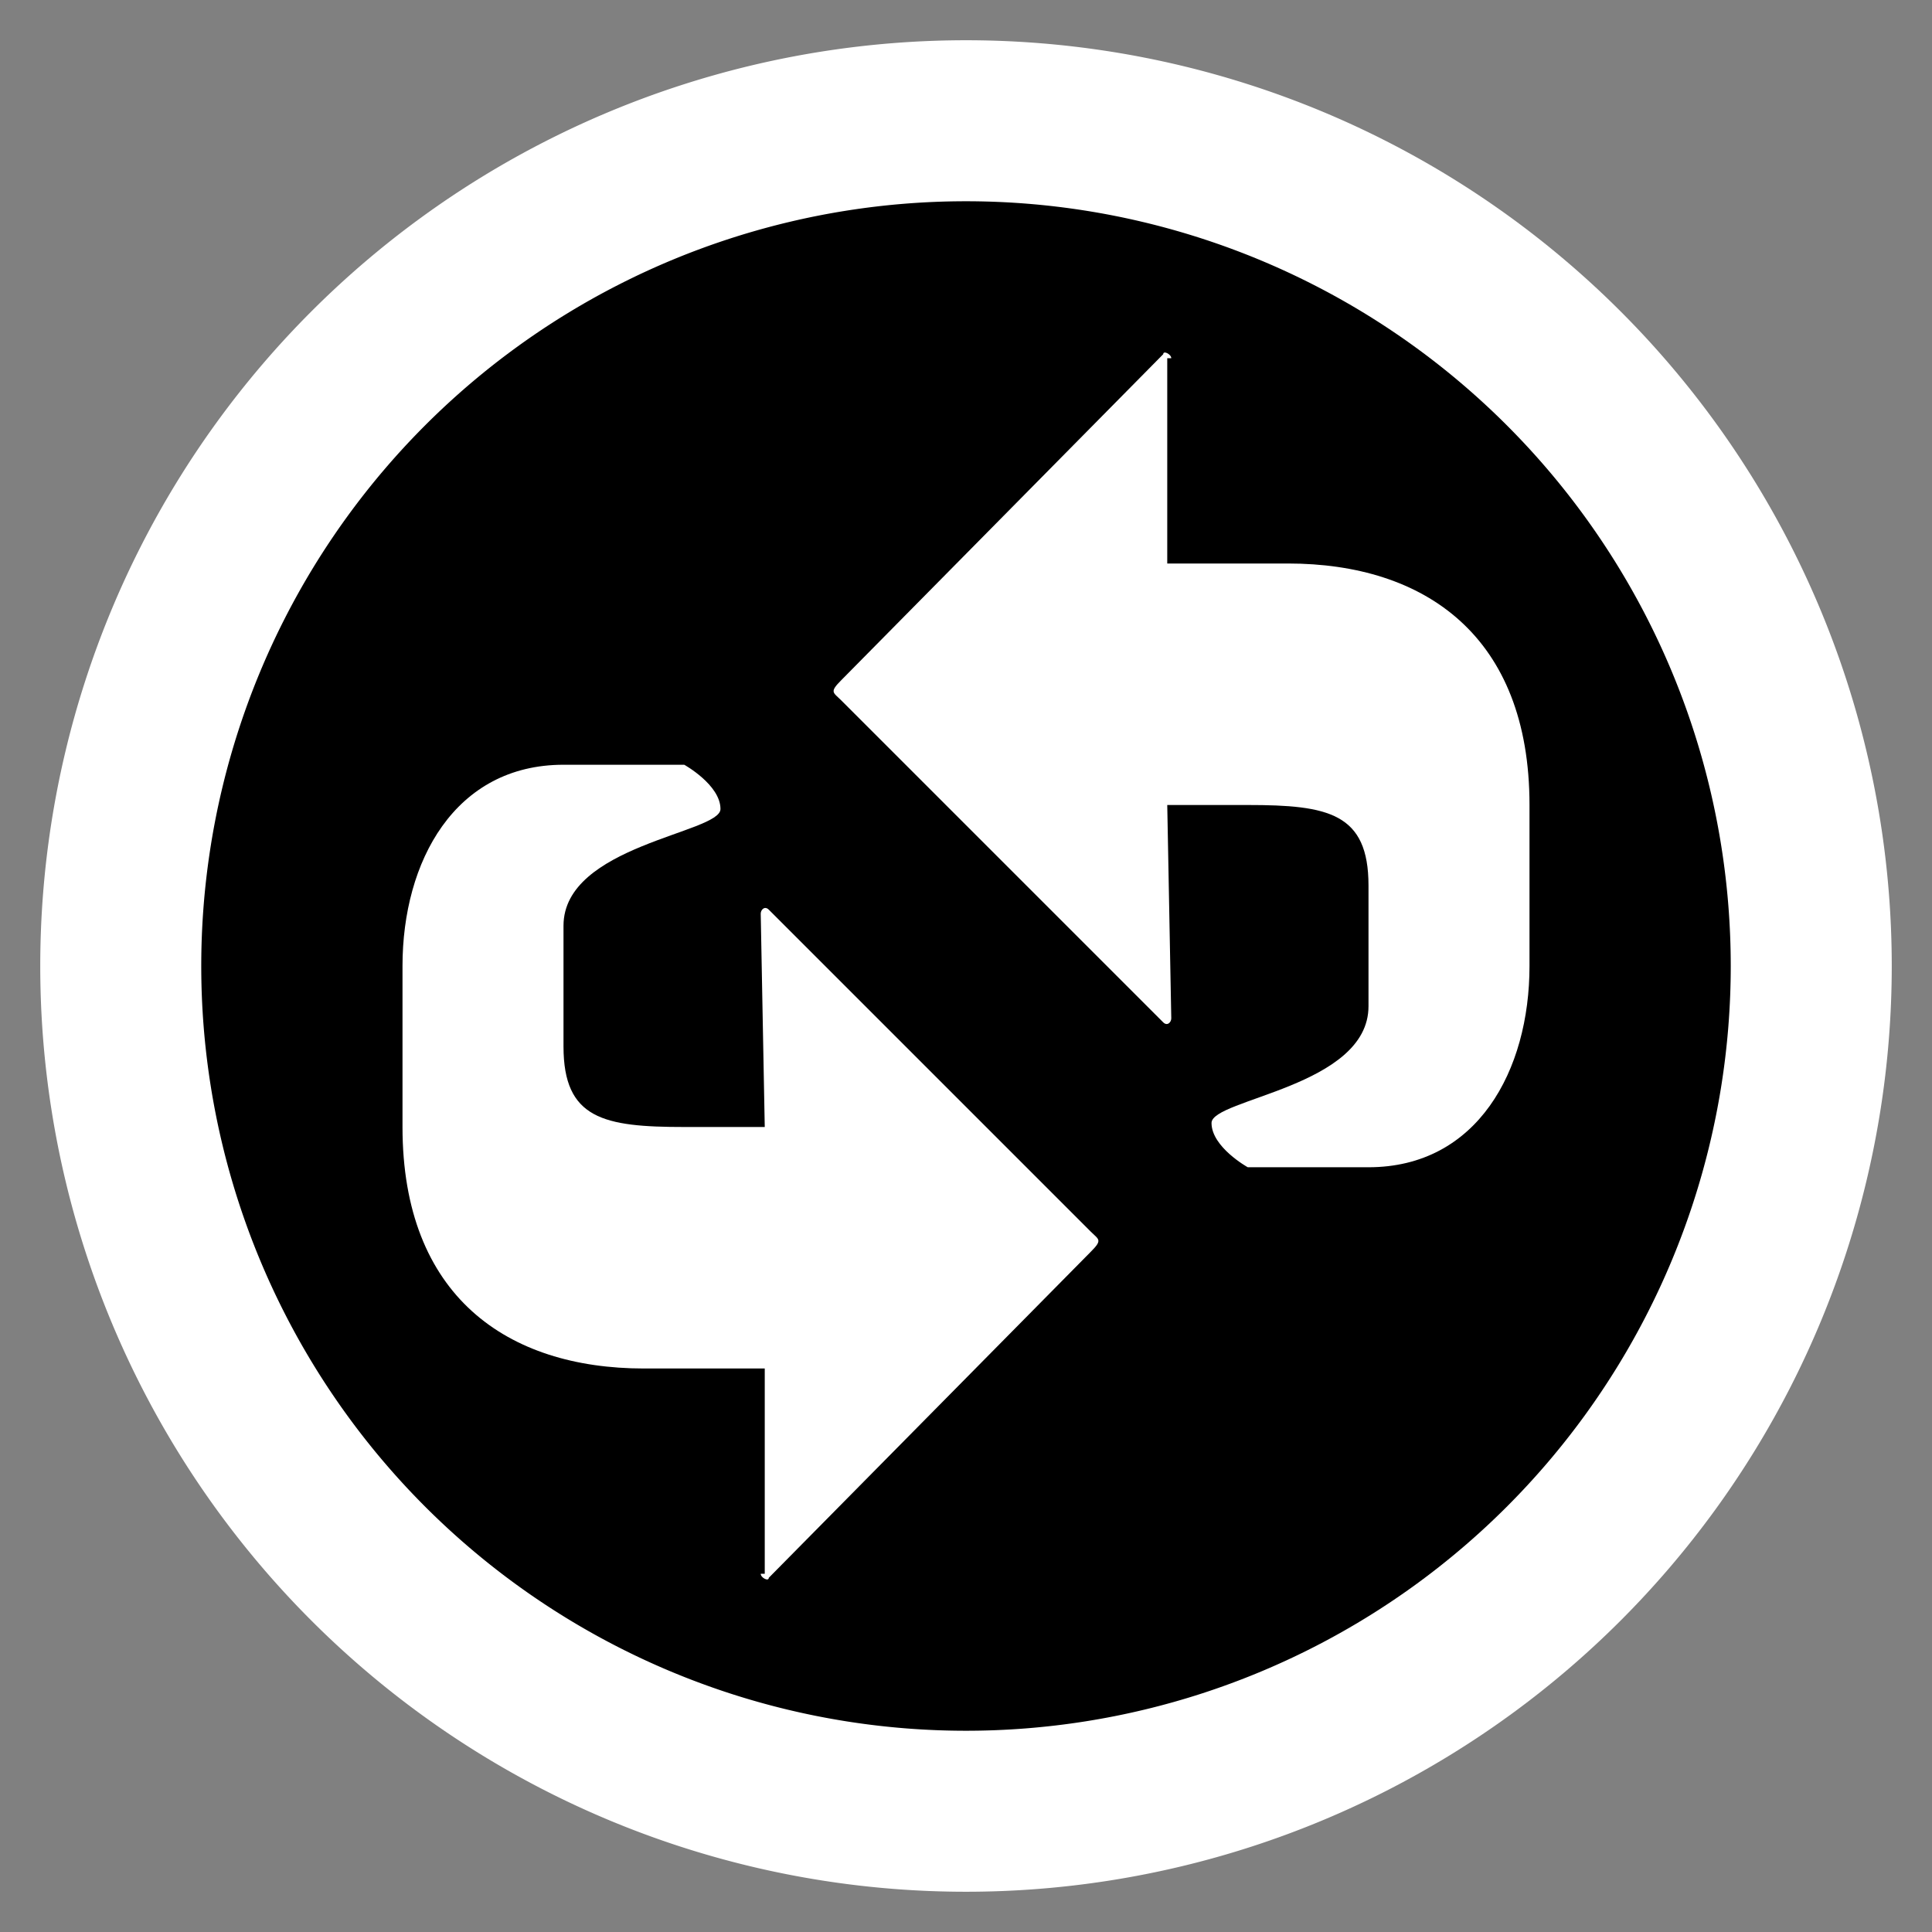 <?xml version="1.0" encoding="UTF-8" standalone="no"?>
<!-- Generator: Adobe Illustrator 9.0, SVG Export Plug-In  -->
<svg
   xmlns:dc="http://purl.org/dc/elements/1.1/"
   xmlns:cc="http://web.resource.org/cc/"
   xmlns:rdf="http://www.w3.org/1999/02/22-rdf-syntax-ns#"
   xmlns:svg="http://www.w3.org/2000/svg"
   xmlns="http://www.w3.org/2000/svg"
   xmlns:sodipodi="http://sodipodi.sourceforge.net/DTD/sodipodi-0.dtd"
   xmlns:inkscape="http://www.inkscape.org/namespaces/inkscape"
   width="48"
   height="48"
   viewBox="0 0 48 48"
   xml:space="preserve"
   id="svg3737"
   sodipodi:version="0.32"
   inkscape:version="0.44"
   sodipodi:docname="view-refresh.svg"
   sodipodi:docbase="/home/luca/Artwork/blackwhite-icon-theme/scalable/actions"
   version="1.0"><rect x="0" y="0" width="48" height="48" fill="#808080" stroke="none"/><defs
   id="defs3754">
		
	
			
			
			
			
		</defs><sodipodi:namedview
   inkscape:window-height="951"
   inkscape:window-width="1280"
   inkscape:pageshadow="2"
   inkscape:pageopacity="0.0"
   guidetolerance="10.0"
   gridtolerance="10.0"
   objecttolerance="10.0"
   borderopacity="1.0"
   bordercolor="#666666"
   pagecolor="#ffffff"
   id="base"
   width="48px"
   height="48px"
   showgrid="true"
   inkscape:object-bbox="false"
   inkscape:object-points="false"
   inkscape:grid-points="true"
   inkscape:zoom="15.333333"
   inkscape:cx="24"
   inkscape:cy="24"
   inkscape:window-x="0"
   inkscape:window-y="25"
   inkscape:current-layer="svg3737"
   showguides="true"
   inkscape:guide-bbox="true" />
	<path
   sodipodi:type="arc"
   style="fill:white;fill-opacity:1;fill-rule:evenodd;stroke:none;stroke-width:1px;stroke-linecap:butt;stroke-linejoin:miter;stroke-opacity:1"
   id="path5537"
   sodipodi:cx="24"
   sodipodi:cy="24"
   sodipodi:rx="23"
   sodipodi:ry="23"
   d="M 47 24 A 23 23 0 1 1  1,24 A 23 23 0 1 1  47 24 z" /><path
   sodipodi:type="arc"
   style="fill:black;fill-opacity:1;fill-rule:evenodd;stroke:none;stroke-width:1px;stroke-linecap:butt;stroke-linejoin:miter;stroke-opacity:1"
   id="path6424"
   sodipodi:cx="24"
   sodipodi:cy="24"
   sodipodi:rx="19"
   sodipodi:ry="19"
   d="M 43 24 A 19 19 0 1 1  5,24 A 19 19 0 1 1  43 24 z" /><path
   style="fill:white;fill-rule:nonzero;stroke:none;stroke-miterlimit:4"
   d="M 29.1,8.9 C 29.1,8.8 28.9,8.7 28.9,8.8 L 20.9,16.9 C 20.6,17.2 20.7,17.2 20.9,17.4 L 28.9,25.4 C 29,25.5 29.1,25.4 29.1,25.3 L 29,20 L 31,20 C 33,20 34,20.2 34,22 L 34,25 C 34,27 30.1,27.3 30.1,27.9 C 30.1,28.5 31,29 31,29 L 34,29 C 36.7,29 38,26.6 38,24 L 38,20 C 38,15.8 35.4,14 32,14 L 29,14 L 29,8.9 L 29.1,8.9 z "
   id="path3746"
   sodipodi:nodetypes="ccccccccccscccccccc" />
	<g
   id="crop_x0020_marks"
   style="fill-rule:nonzero;stroke:black;stroke-miterlimit:4">
		<path
   style="fill:none;stroke:none"
   d="M 48,48 L 0,48 L 0,0 L 48,0 L 48,48 z "
   id="path3751" />
	</g>
<path
   sodipodi:nodetypes="ccccccccccscccccccc"
   id="path7311"
   d="M 18.9,39.1 C 18.9,39.2 19.1,39.3 19.1,39.2 L 27.1,31.1 C 27.4,30.8 27.3,30.8 27.1,30.6 L 19.1,22.6 C 19,22.5 18.9,22.6 18.9,22.7 L 19,28 L 17,28 C 15,28 14,27.8 14,26 L 14,23 C 14,21 17.9,20.7 17.9,20.1 C 17.9,19.5 17,19 17,19 L 14,19 C 11.3,19 10,21.4 10,24 L 10,28 C 10,32.2 12.6,34 16,34 L 19,34 L 19,39.1 L 18.9,39.1 z "
   style="fill:white;fill-rule:nonzero;stroke:none;stroke-miterlimit:4" /></svg>